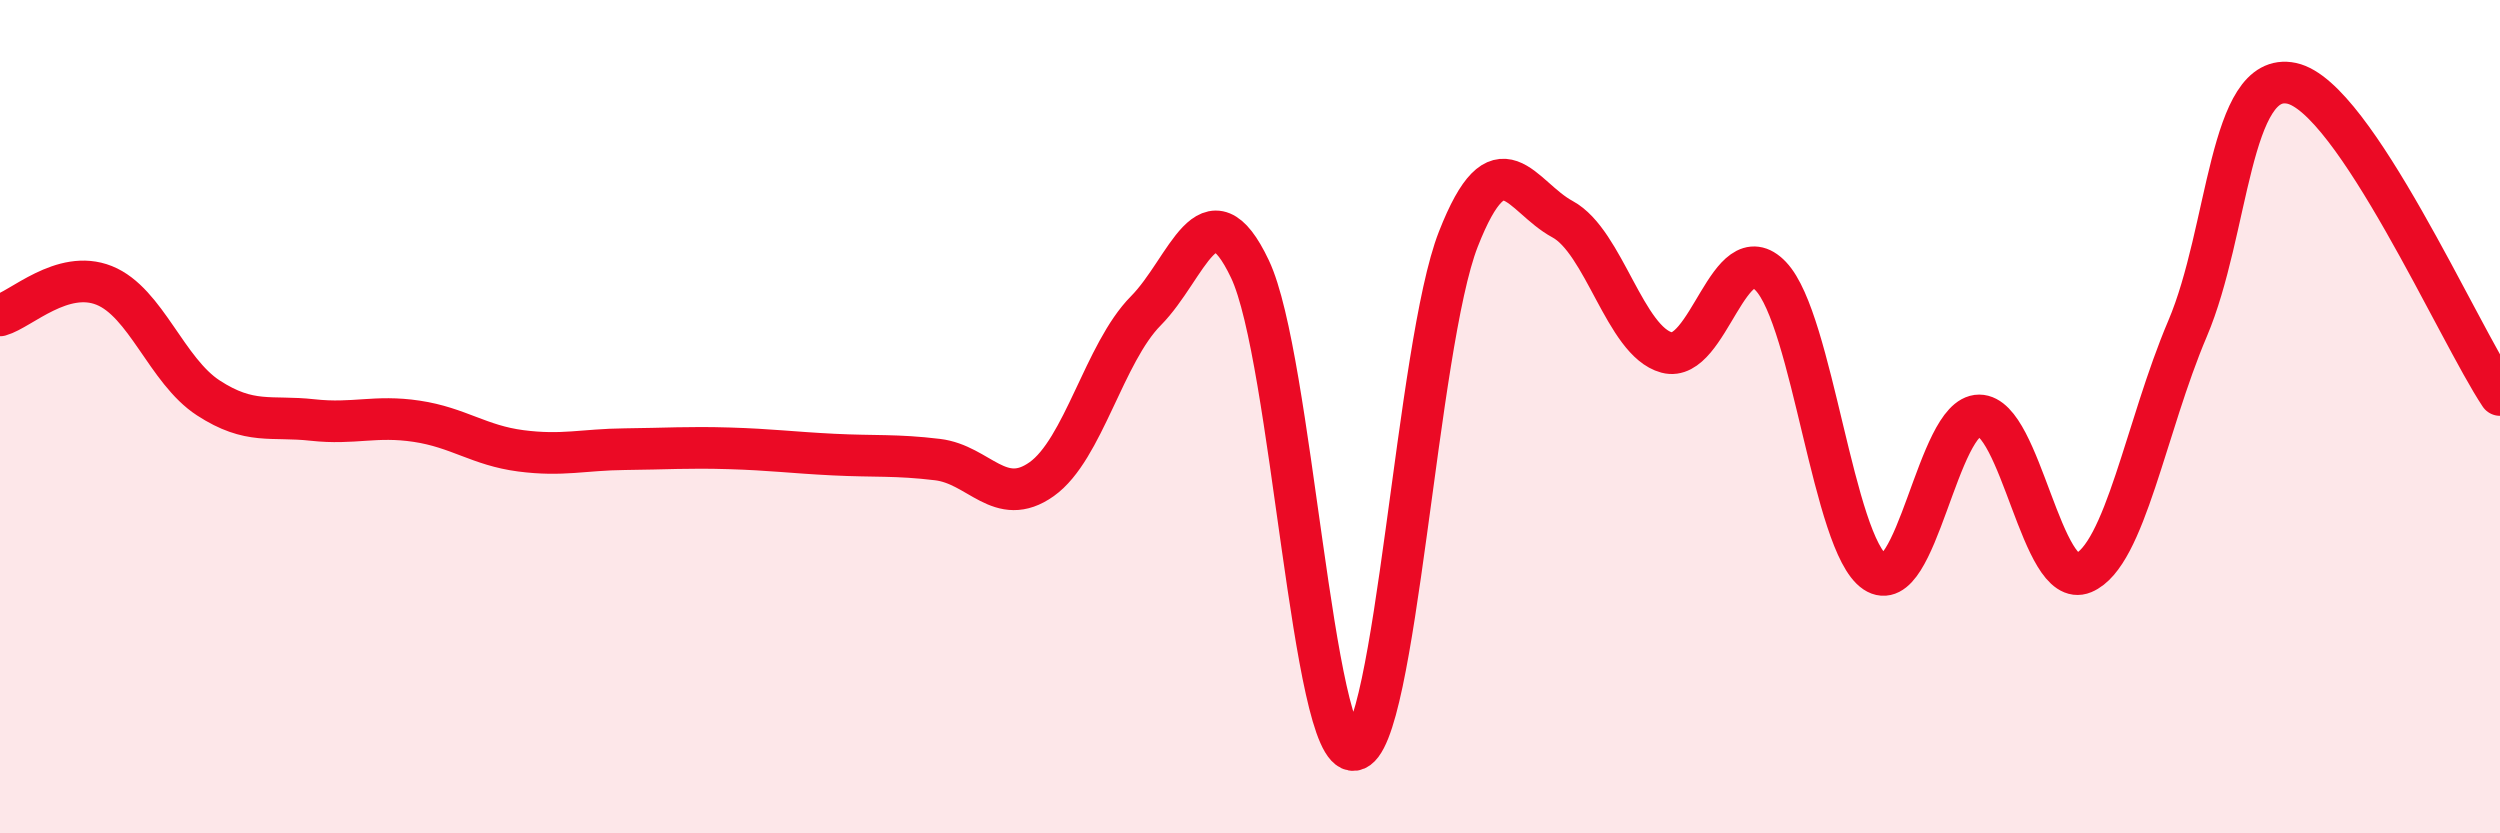 
    <svg width="60" height="20" viewBox="0 0 60 20" xmlns="http://www.w3.org/2000/svg">
      <path
        d="M 0,7.57 C 0.5,7.43 1.5,6.45 2.5,6.85 C 3.5,7.25 4,8.9 5,9.55 C 6,10.2 6.5,9.97 7.5,10.08 C 8.5,10.19 9,9.96 10,10.11 C 11,10.26 11.5,10.69 12.5,10.82 C 13.5,10.95 14,10.79 15,10.78 C 16,10.77 16.5,10.73 17.5,10.76 C 18.5,10.79 19,10.86 20,10.91 C 21,10.96 21.5,10.91 22.5,11.03 C 23.5,11.15 24,12.21 25,11.5 C 26,10.79 26.5,8.47 27.5,7.46 C 28.5,6.45 29,4.35 30,6.46 C 31,8.57 31.5,18.14 32.5,18 C 33.5,17.86 34,8.29 35,5.74 C 36,3.19 36.5,4.72 37.5,5.26 C 38.5,5.8 39,8.19 40,8.46 C 41,8.73 41.5,5.58 42.5,6.63 C 43.5,7.68 44,13.06 45,13.73 C 46,14.4 46.5,9.97 47.5,9.97 C 48.5,9.97 49,14.17 50,13.75 C 51,13.33 51.5,10.24 52.5,7.89 C 53.5,5.54 53.5,1.68 55,2 C 56.5,2.32 59,7.98 60,9.48L60 20L0 20Z"
        fill="#EB0A25"
        opacity="0.1"
        stroke-linecap="round"
        stroke-linejoin="round"
      />
      <path
        d="M 0,7.57 C 0.5,7.43 1.5,6.45 2.5,6.85 C 3.5,7.25 4,8.9 5,9.55 C 6,10.2 6.5,9.97 7.5,10.08 C 8.5,10.19 9,9.96 10,10.11 C 11,10.26 11.5,10.69 12.5,10.82 C 13.5,10.95 14,10.79 15,10.78 C 16,10.77 16.5,10.73 17.5,10.76 C 18.5,10.79 19,10.86 20,10.91 C 21,10.96 21.5,10.91 22.5,11.03 C 23.5,11.15 24,12.21 25,11.5 C 26,10.79 26.5,8.47 27.5,7.46 C 28.5,6.45 29,4.35 30,6.46 C 31,8.57 31.5,18.14 32.5,18 C 33.5,17.86 34,8.29 35,5.74 C 36,3.19 36.5,4.72 37.5,5.26 C 38.5,5.8 39,8.19 40,8.46 C 41,8.73 41.5,5.58 42.5,6.63 C 43.5,7.68 44,13.06 45,13.73 C 46,14.4 46.5,9.97 47.5,9.97 C 48.5,9.97 49,14.17 50,13.75 C 51,13.33 51.5,10.24 52.5,7.89 C 53.5,5.54 53.5,1.68 55,2 C 56.5,2.32 59,7.98 60,9.48"
        stroke="#EB0A25"
        stroke-width="1"
        fill="none"
        stroke-linecap="round"
        stroke-linejoin="round"
      />
    </svg>
  